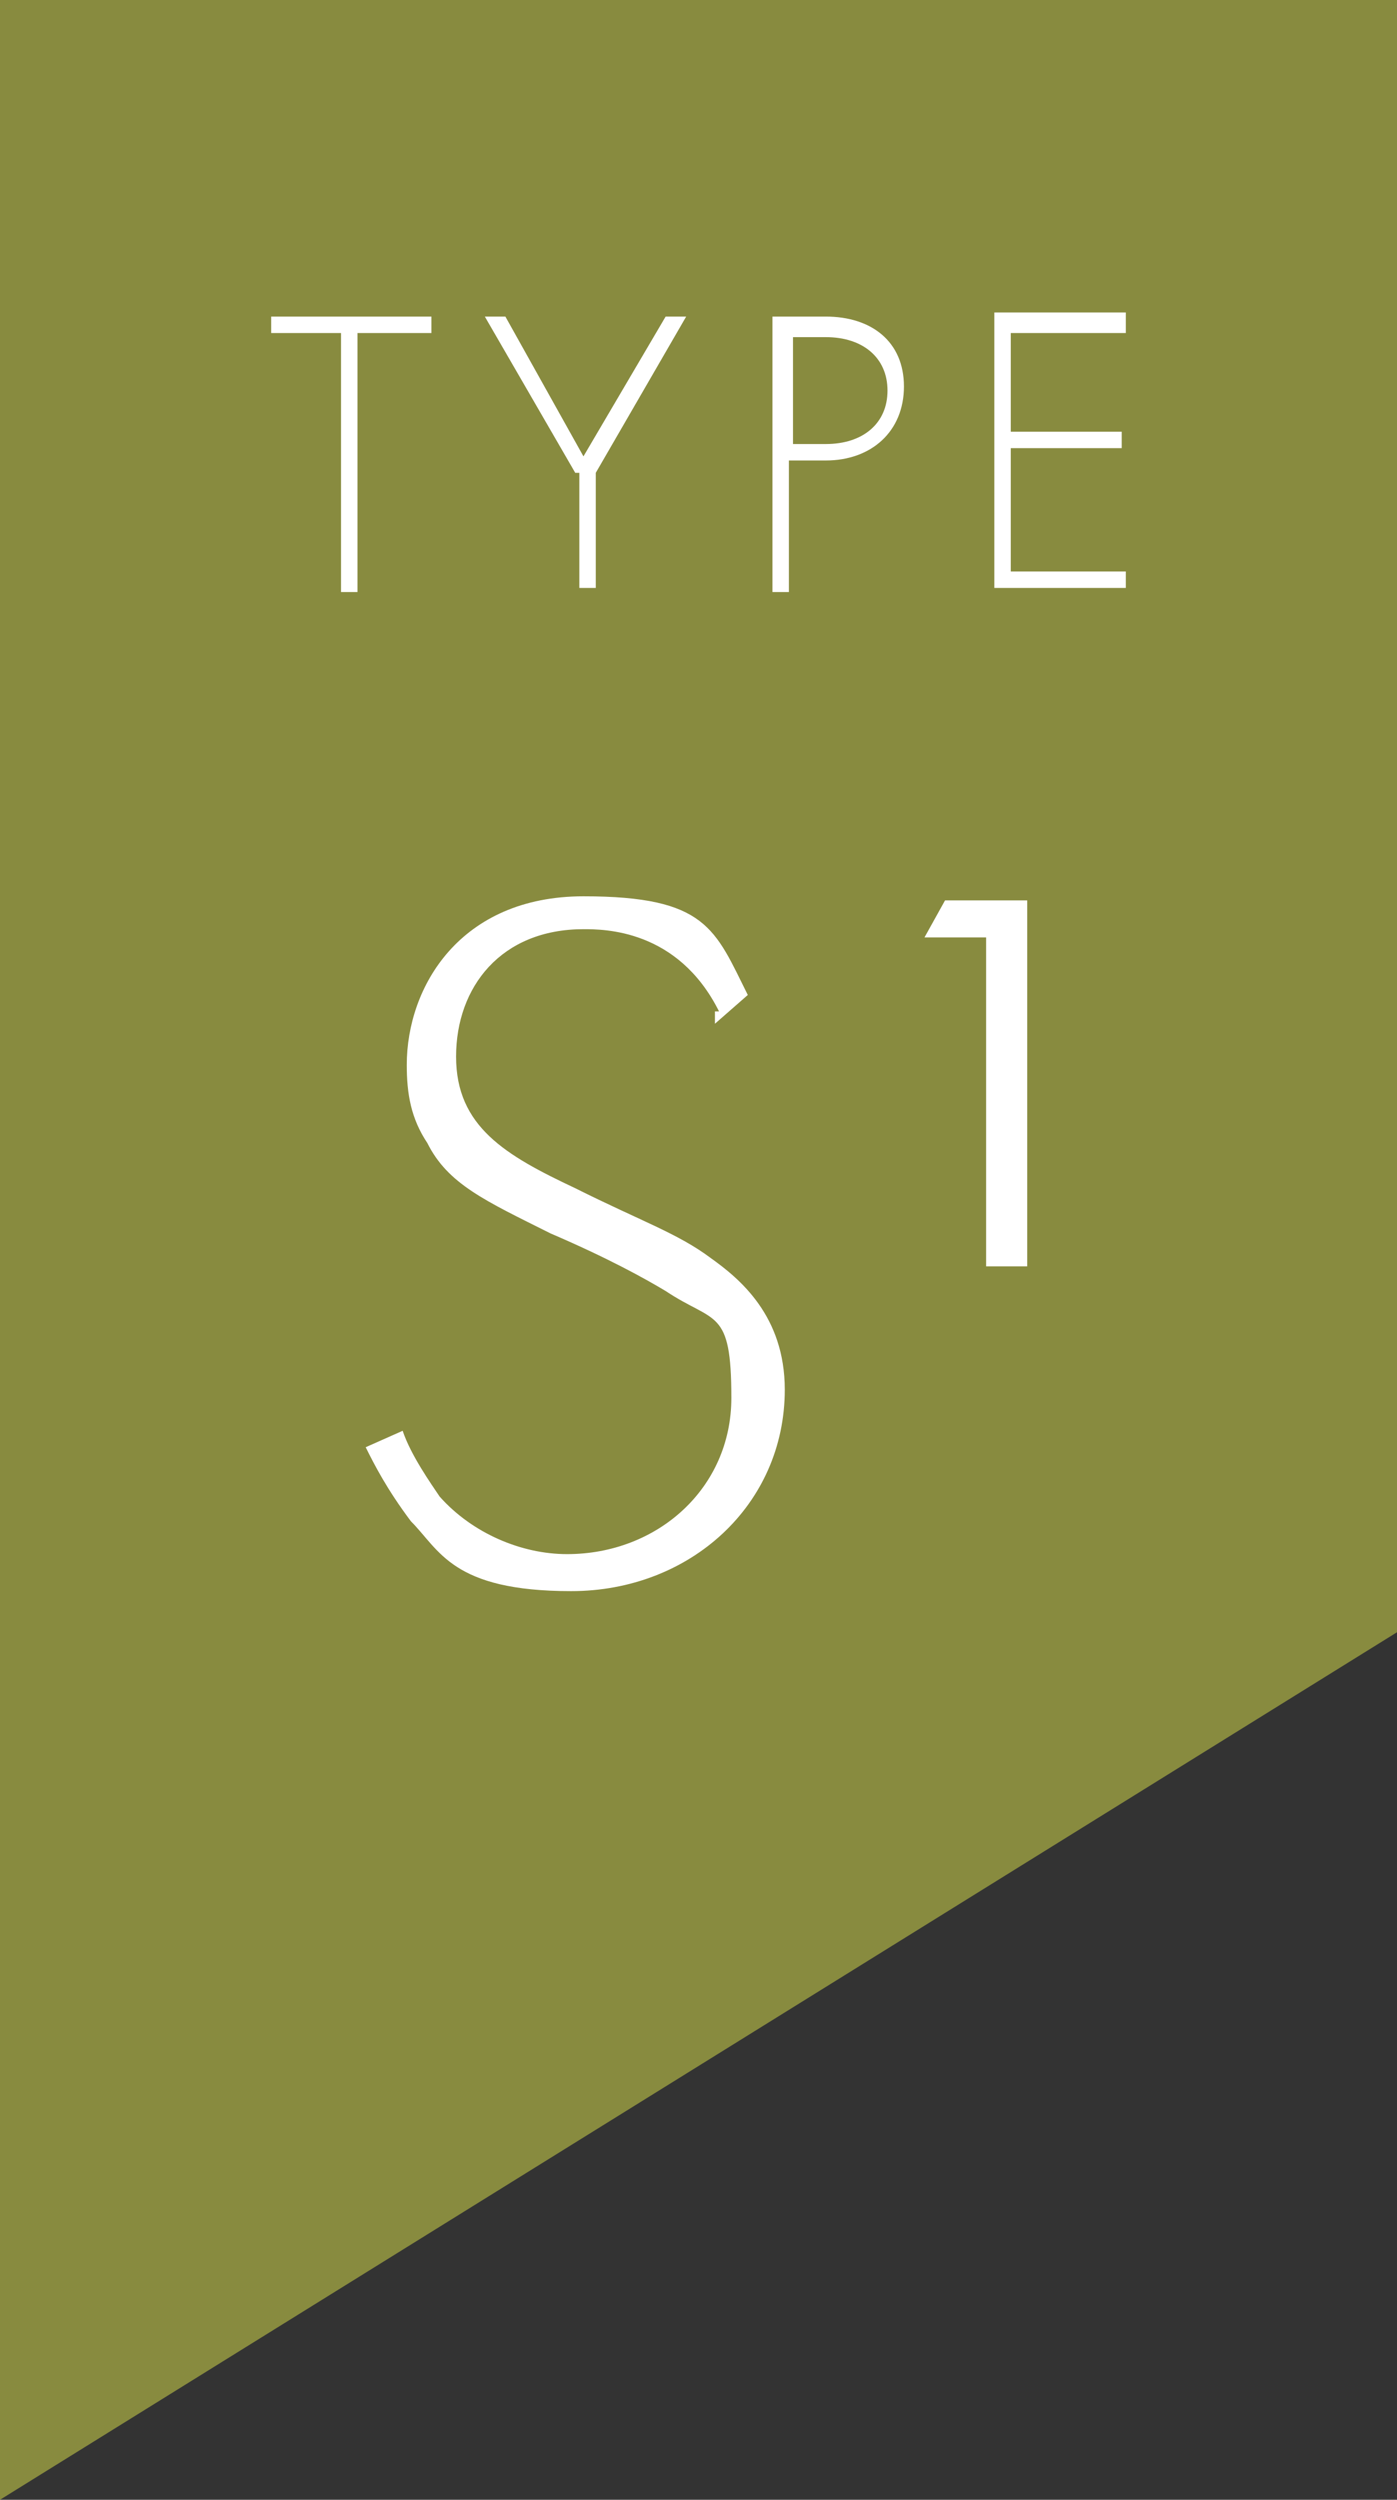 <?xml version="1.0" encoding="UTF-8"?>
<svg id="Laag_1" xmlns="http://www.w3.org/2000/svg" version="1.1" viewBox="0 0 34 60.8">
  <rect x="0" y="0" width="34" height="60.8" fill="#333333" stroke="none"/>
  <!-- Generator: Adobe Illustrator 29.5.1, SVG Export Plug-In . SVG Version: 2.1.0 Build 141)  -->
  <defs>
    <style>
      .st0 {
        fill: #fff;
      }

      .st1 {
        fill: #888b3f;
      }
    </style>
  </defs>
  <polygon class="st1" points="34 39.7 34 -8.3 0 -8.3 0 60.8 34 39.7"/>
  <g>
    <path class="st0" d="M8.7,8.1v6.3h-.4v-6.3h-1.7v-.4h3.9v.4s-1.8,0-1.8,0Z"/>
    <path class="st0" d="M14,11.5l-2.2-3.8h.5l1.9,3.4,2-3.4h.5l-2.2,3.8v2.8h-.4v-2.8h-.1Z"/>
    <path class="st0" d="M19.2,11.2v3.2h-.4v-6.7h1.3c1.1,0,1.9.6,1.9,1.7s-.8,1.8-1.9,1.8h-.9ZM19.2,10.8h.9c.9,0,1.5-.5,1.5-1.3s-.6-1.3-1.5-1.3h-.8v2.7h-.1Z"/>
    <path class="st0" d="M27.4,8.1h-2.8v2.4h2.7v.4h-2.7v3h2.8v.4h-3.2v-6.7h3.2v.4h0Z"/>
  </g>
  <g>
    <path class="st0" d="M17.5,24.6c-1-2-2.8-2-3.3-2-2,0-3.1,1.4-3.1,3.1s1.2,2.4,2.9,3.2c1.6.8,2.5,1.1,3.3,1.7.7.5,1.8,1.4,1.8,3.2,0,2.8-2.3,4.9-5.2,4.9s-3.2-1-3.9-1.7c-.6-.8-.9-1.4-1.1-1.8l.9-.4c.2.6.7,1.3.9,1.6.8.9,2,1.4,3.1,1.4,2.2,0,4-1.6,4-3.8s-.4-1.8-1.6-2.6c-.5-.3-1.4-.8-2.8-1.4-1.6-.8-2.5-1.2-3-2.2-.4-.6-.5-1.2-.5-1.9,0-1.9,1.3-4.1,4.3-4.1s3.2.8,4,2.4l-.8.7v-.3h.1Z"/>
    <path class="st0" d="M24,22.8h-1.5l.5-.9h2v8.9h-1s0-8,0-8Z"/>
  </g>
</svg>